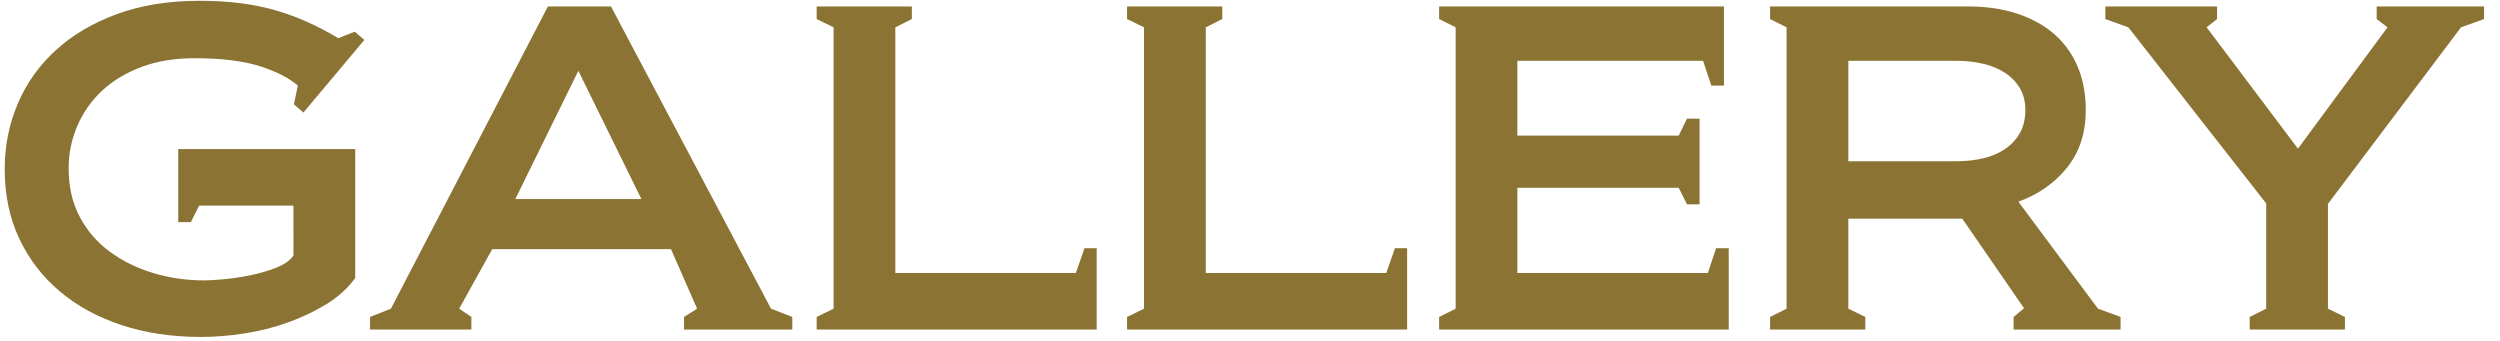 <?xml version="1.0" encoding="utf-8"?>
<!-- Generator: Adobe Illustrator 16.0.0, SVG Export Plug-In . SVG Version: 6.00 Build 0)  -->
<!DOCTYPE svg PUBLIC "-//W3C//DTD SVG 1.1//EN" "http://www.w3.org/Graphics/SVG/1.1/DTD/svg11.dtd">
<svg version="1.1" id="レイヤー_1" xmlns="http://www.w3.org/2000/svg" xmlns:xlink="http://www.w3.org/1999/xlink" x="0px"
	 y="0px" width="220px" height="30px" viewBox="0 0 220 30" enable-background="new 0 0 220 30" xml:space="preserve">
<g>
	<g>
		<path fill="#8B7333" d="M25.826,18.094h-8.304l-0.727,1.454h-1.11v-6.429H31.26v11.339c-0.638,0.891-1.473,1.655-2.507,2.292
			c-1.033,0.637-2.168,1.178-3.406,1.622c-1.238,0.445-2.52,0.77-3.846,0.974c-1.327,0.203-2.602,0.305-3.827,0.305
			c-2.526,0-4.841-0.344-6.946-1.033c-2.104-0.688-3.922-1.677-5.453-2.965c-1.531-1.288-2.724-2.837-3.578-4.649
			c-0.855-1.811-1.282-3.852-1.282-6.123c0-2.041,0.382-3.961,1.148-5.759c0.765-1.799,1.881-3.368,3.349-4.707
			c1.466-1.339,3.258-2.398,5.376-3.176C12.406,0.459,14.83,0.07,17.56,0.07c1.301,0,2.5,0.07,3.597,0.21
			c1.096,0.14,2.129,0.351,3.1,0.631c0.969,0.281,1.907,0.625,2.812,1.033c0.905,0.408,1.805,0.88,2.698,1.416l1.454-0.574
			l0.842,0.727L26.7,9.905l-0.836-0.727l0.345-1.646c-0.792-0.689-1.923-1.263-3.393-1.722c-1.47-0.459-3.368-0.688-5.694-0.688
			c-1.739,0-3.292,0.255-4.659,0.765c-1.367,0.511-2.524,1.206-3.47,2.085c-0.946,0.88-1.674,1.914-2.186,3.1
			c-0.511,1.186-0.766,2.43-0.766,3.731c0,1.633,0.326,3.062,0.978,4.286c0.651,1.224,1.533,2.245,2.645,3.061
			c1.112,0.817,2.384,1.442,3.815,1.875c1.432,0.434,2.939,0.65,4.524,0.65c0.332,0,0.869-0.032,1.61-0.096
			c0.742-0.063,1.527-0.178,2.358-0.344c0.831-0.166,1.604-0.389,2.319-0.67c0.716-0.28,1.227-0.637,1.534-1.071V18.094z"/>
		<path fill="#8B7333" d="M53.765,0.567l14.083,26.597l1.875,0.727V29h-9.528v-1.109l1.148-0.727l-2.296-5.243H43.317l-2.908,5.243
			l1.071,0.727V29h-8.916v-1.109l1.837-0.727L48.216,0.567H53.765z M50.895,6.231L45.346,17.52h11.098L50.895,6.231z"/>
		<path fill="#8B7333" d="M71.865,29v-1.109l1.492-0.727V2.404l-1.492-0.727v-1.11h8.38v1.11l-1.454,0.727v21.622h15.881
			l0.765-2.182h1.072V29H71.865z"/>
		<path fill="#8B7333" d="M99.181,29v-1.109l1.492-0.727V2.404l-1.492-0.727v-1.11h8.38v1.11l-1.453,0.727v21.622h15.881
			l0.766-2.182h1.071V29H99.181z"/>
		<path fill="#8B7333" d="M126.642,0.567h25.065v6.965h-1.109l-0.728-2.181h-16.341v6.582h14.197l0.728-1.493h1.11v7.539h-1.11
			l-0.728-1.454h-14.197v7.5h16.762l0.727-2.182h1.11V29h-25.486v-1.109l1.454-0.727V2.404l-1.454-0.727V0.567z"/>
		<path fill="#8B7333" d="M155.767,29v-1.109l1.454-0.727V2.404l-1.454-0.727v-1.11h17.412c1.632,0,3.093,0.217,4.382,0.651
			c1.287,0.434,2.372,1.04,3.252,1.817c0.881,0.779,1.557,1.729,2.029,2.851c0.471,1.123,0.707,2.386,0.707,3.789
			c0,2.016-0.549,3.706-1.645,5.07c-1.098,1.365-2.526,2.367-4.287,3.004l7.004,9.414l1.989,0.727V29h-9.413v-1.109l0.918-0.766
			l-5.434-7.883h-10.027v7.922l1.493,0.727V29H155.767z M172.146,14.191c0.866,0,1.671-0.089,2.411-0.268
			c0.739-0.178,1.383-0.459,1.932-0.842s0.977-0.854,1.282-1.416c0.306-0.561,0.46-1.225,0.46-1.99c0-0.714-0.154-1.339-0.46-1.875
			s-0.733-0.988-1.282-1.358c-0.549-0.37-1.192-0.644-1.932-0.823c-0.74-0.178-1.545-0.268-2.411-0.268h-9.491v8.84H172.146z"/>
		<path fill="#8B7333" d="M197.972,29v-1.109l1.454-0.727v-9.261L187.295,2.404l-2.027-0.727v-1.11h9.834v1.11l-0.918,0.727
			l8.036,10.677l7.883-10.677l-0.956-0.727v-1.11h9.451v1.11l-2.027,0.727l-11.711,15.537v9.223l1.493,0.727V29H197.972z"/>
	</g>
</g>
<g>
</g>
<g>
</g>
<g>
</g>
<g>
</g>
<g>
</g>
<g>
</g>
<g>
</g>
<g>
</g>
<g>
</g>
<g>
</g>
<g>
</g>
<g>
</g>
<g>
</g>
<g>
</g>
<g>
</g>
</svg>
